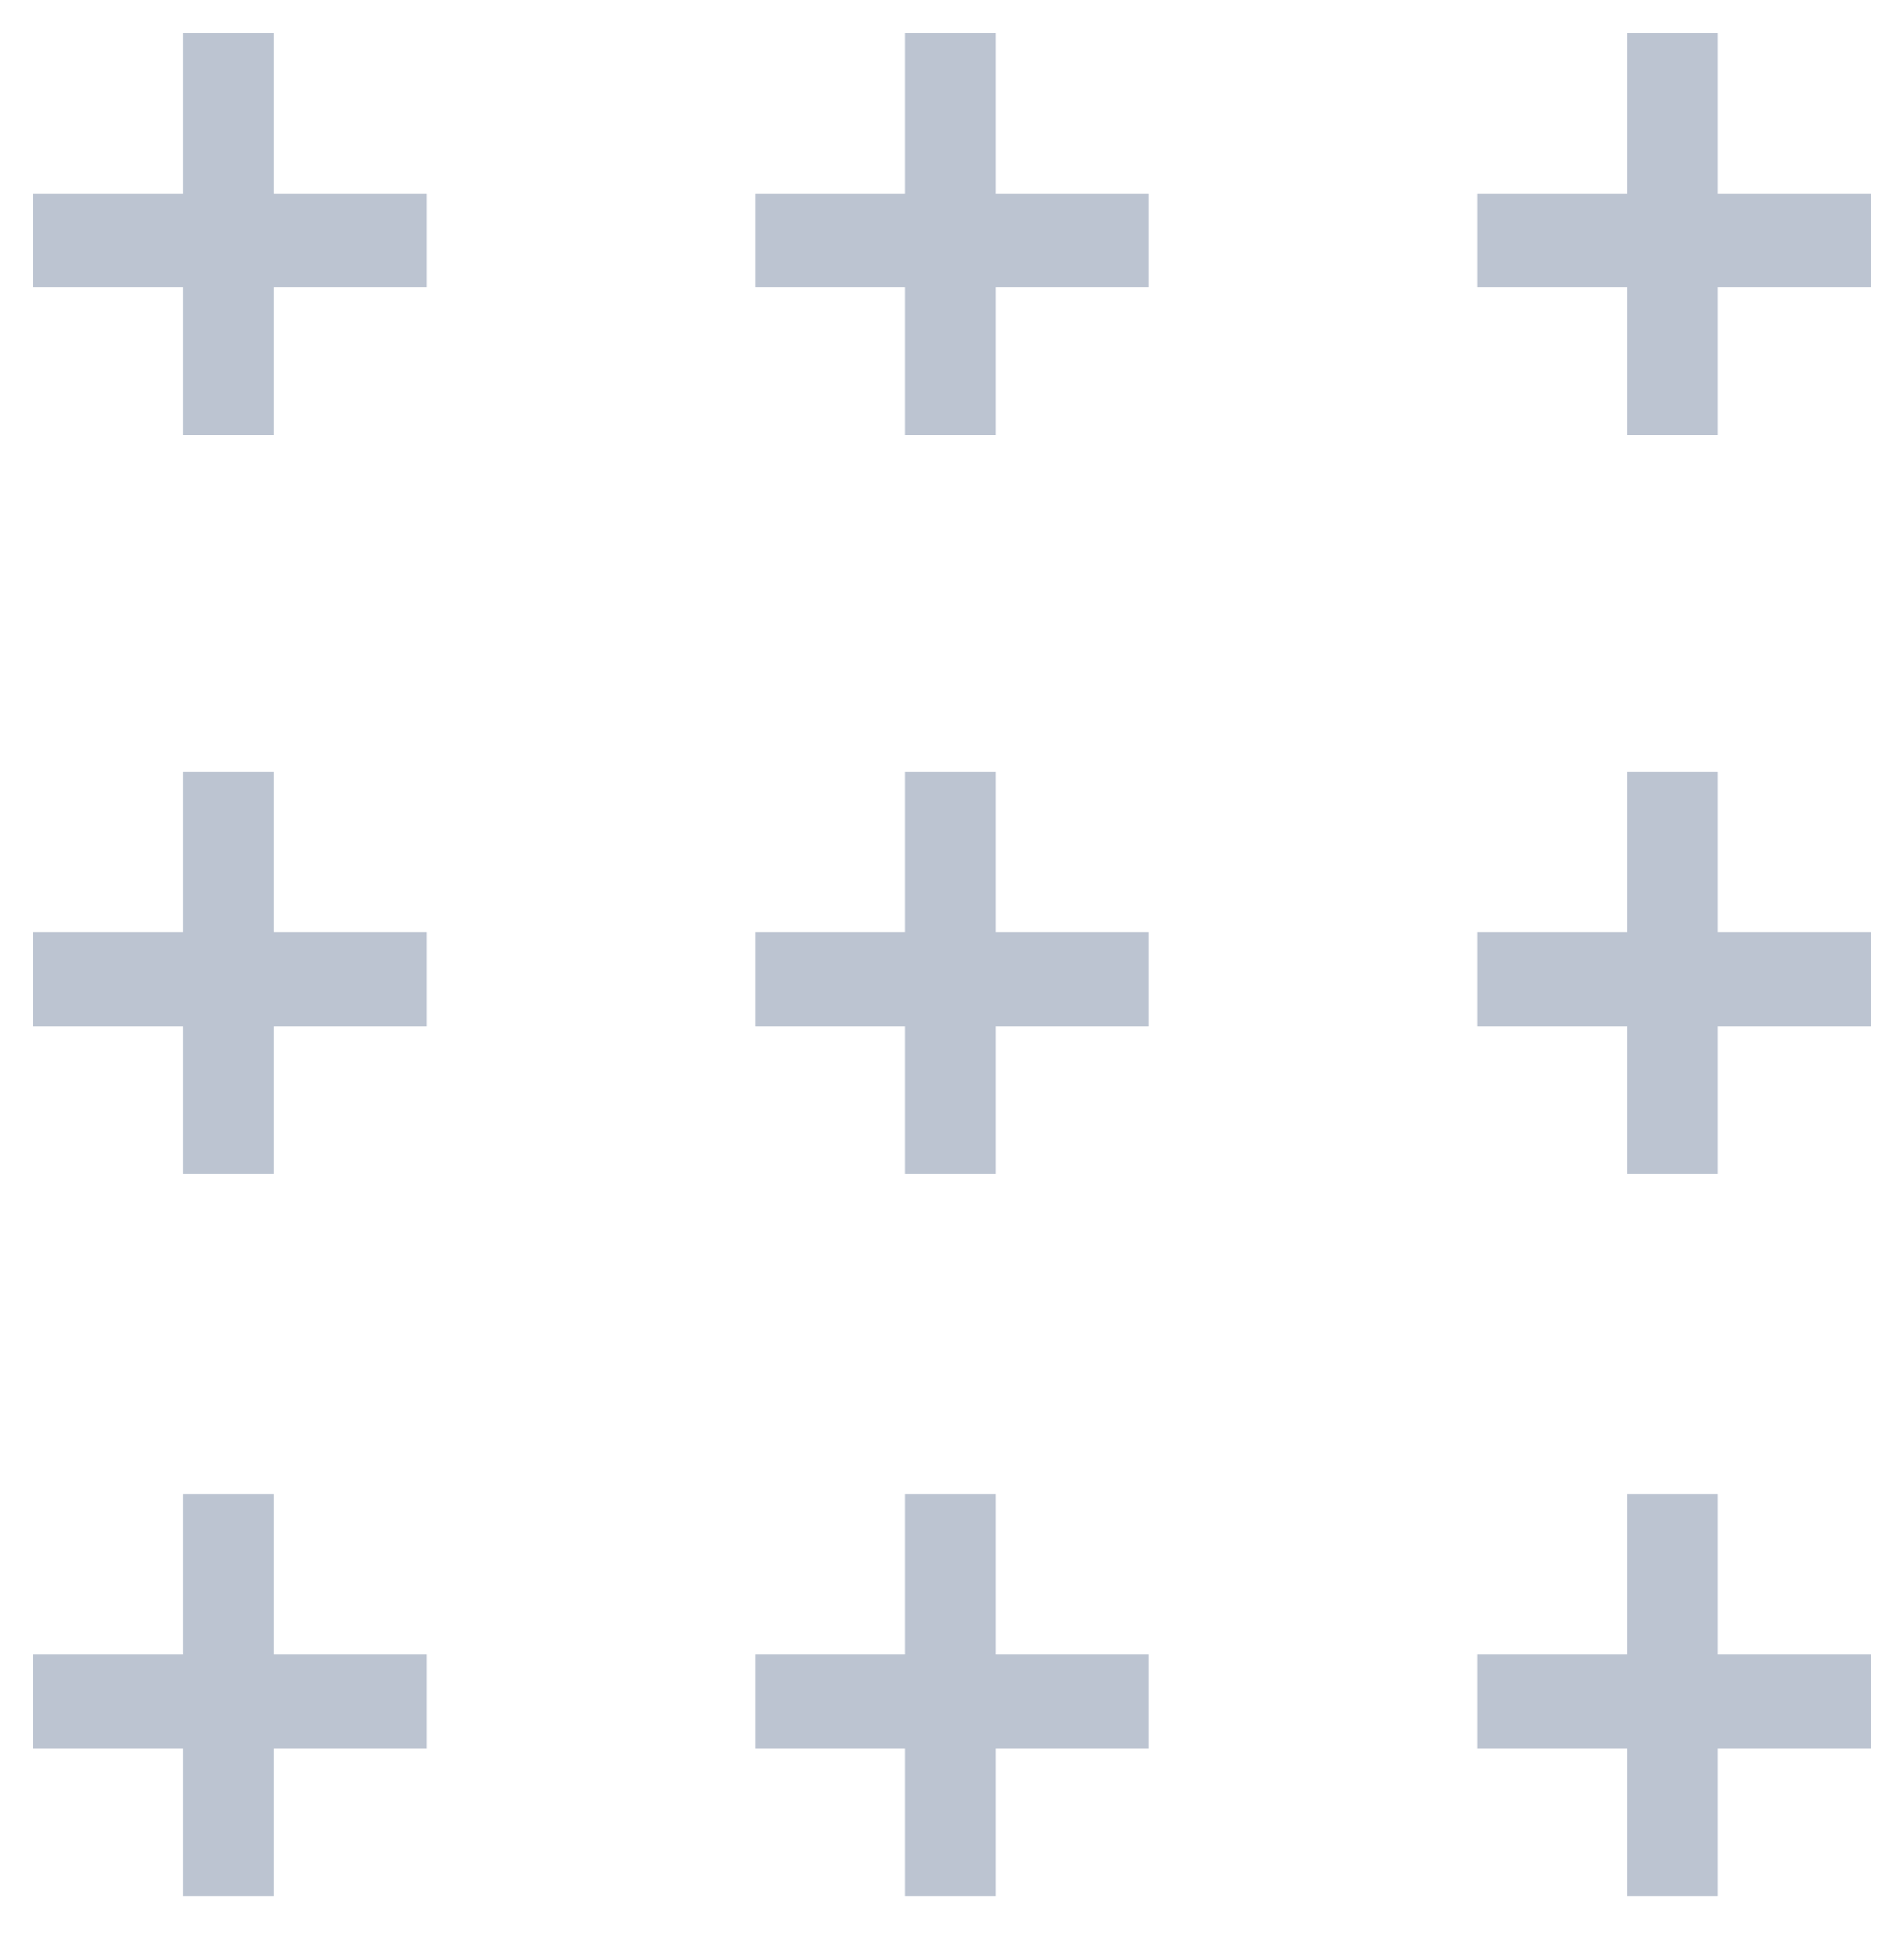 <svg width="116" height="118" viewBox="0 0 116 118" fill="none" xmlns="http://www.w3.org/2000/svg">
<g opacity="0.3">
<path fill-rule="evenodd" clip-rule="evenodd" d="M11.142 2H16.655V11.785H26V17.507H16.655V26.5H11.142V17.507H2V11.785H11.142V2Z" fill="#1D3863"/>
</g>
<g opacity="0.3">
<path fill-rule="evenodd" clip-rule="evenodd" d="M55.142 2H60.655V11.785H70V17.507H60.655V26.5H55.142V17.507H46V11.785H55.142V2Z" fill="#1D3863"/>
</g>
<g opacity="0.3">
<path fill-rule="evenodd" clip-rule="evenodd" d="M99.142 2H104.655V11.785H114V17.507H104.655V26.5H99.142V17.507H90V11.785H99.142V2Z" fill="#1D3863"/>
</g>
<g opacity="0.3">
<path fill-rule="evenodd" clip-rule="evenodd" d="M11.142 47H16.655V56.785H26V62.507H16.655V71.5H11.142V62.507H2V56.785H11.142V47Z" fill="#1D3863"/>
<path fill-rule="evenodd" clip-rule="evenodd" d="M55.142 47H60.655V56.785H70V62.507H60.655V71.5H55.142V62.507H46V56.785H55.142V47Z" fill="#1D3863"/>
<path fill-rule="evenodd" clip-rule="evenodd" d="M99.142 47H104.655V56.785H114V62.507H104.655V71.5H99.142V62.507H90V56.785H99.142V47Z" fill="#1D3863"/>
</g>
<g opacity="0.3">
<path fill-rule="evenodd" clip-rule="evenodd" d="M11.142 91H16.655V100.785H26V106.507H16.655V115.5H11.142V106.507H2V100.785H11.142V91Z" fill="#1D3863"/>
<path fill-rule="evenodd" clip-rule="evenodd" d="M55.142 91H60.655V100.785H70V106.507H60.655V115.5H55.142V106.507H46V100.785H55.142V91Z" fill="#1D3863"/>
<path fill-rule="evenodd" clip-rule="evenodd" d="M99.142 91H104.655V100.785H114V106.507H104.655V115.5H99.142V106.507H90V100.785H99.142V91Z" fill="#1D3863"/>
</g>
</svg>
